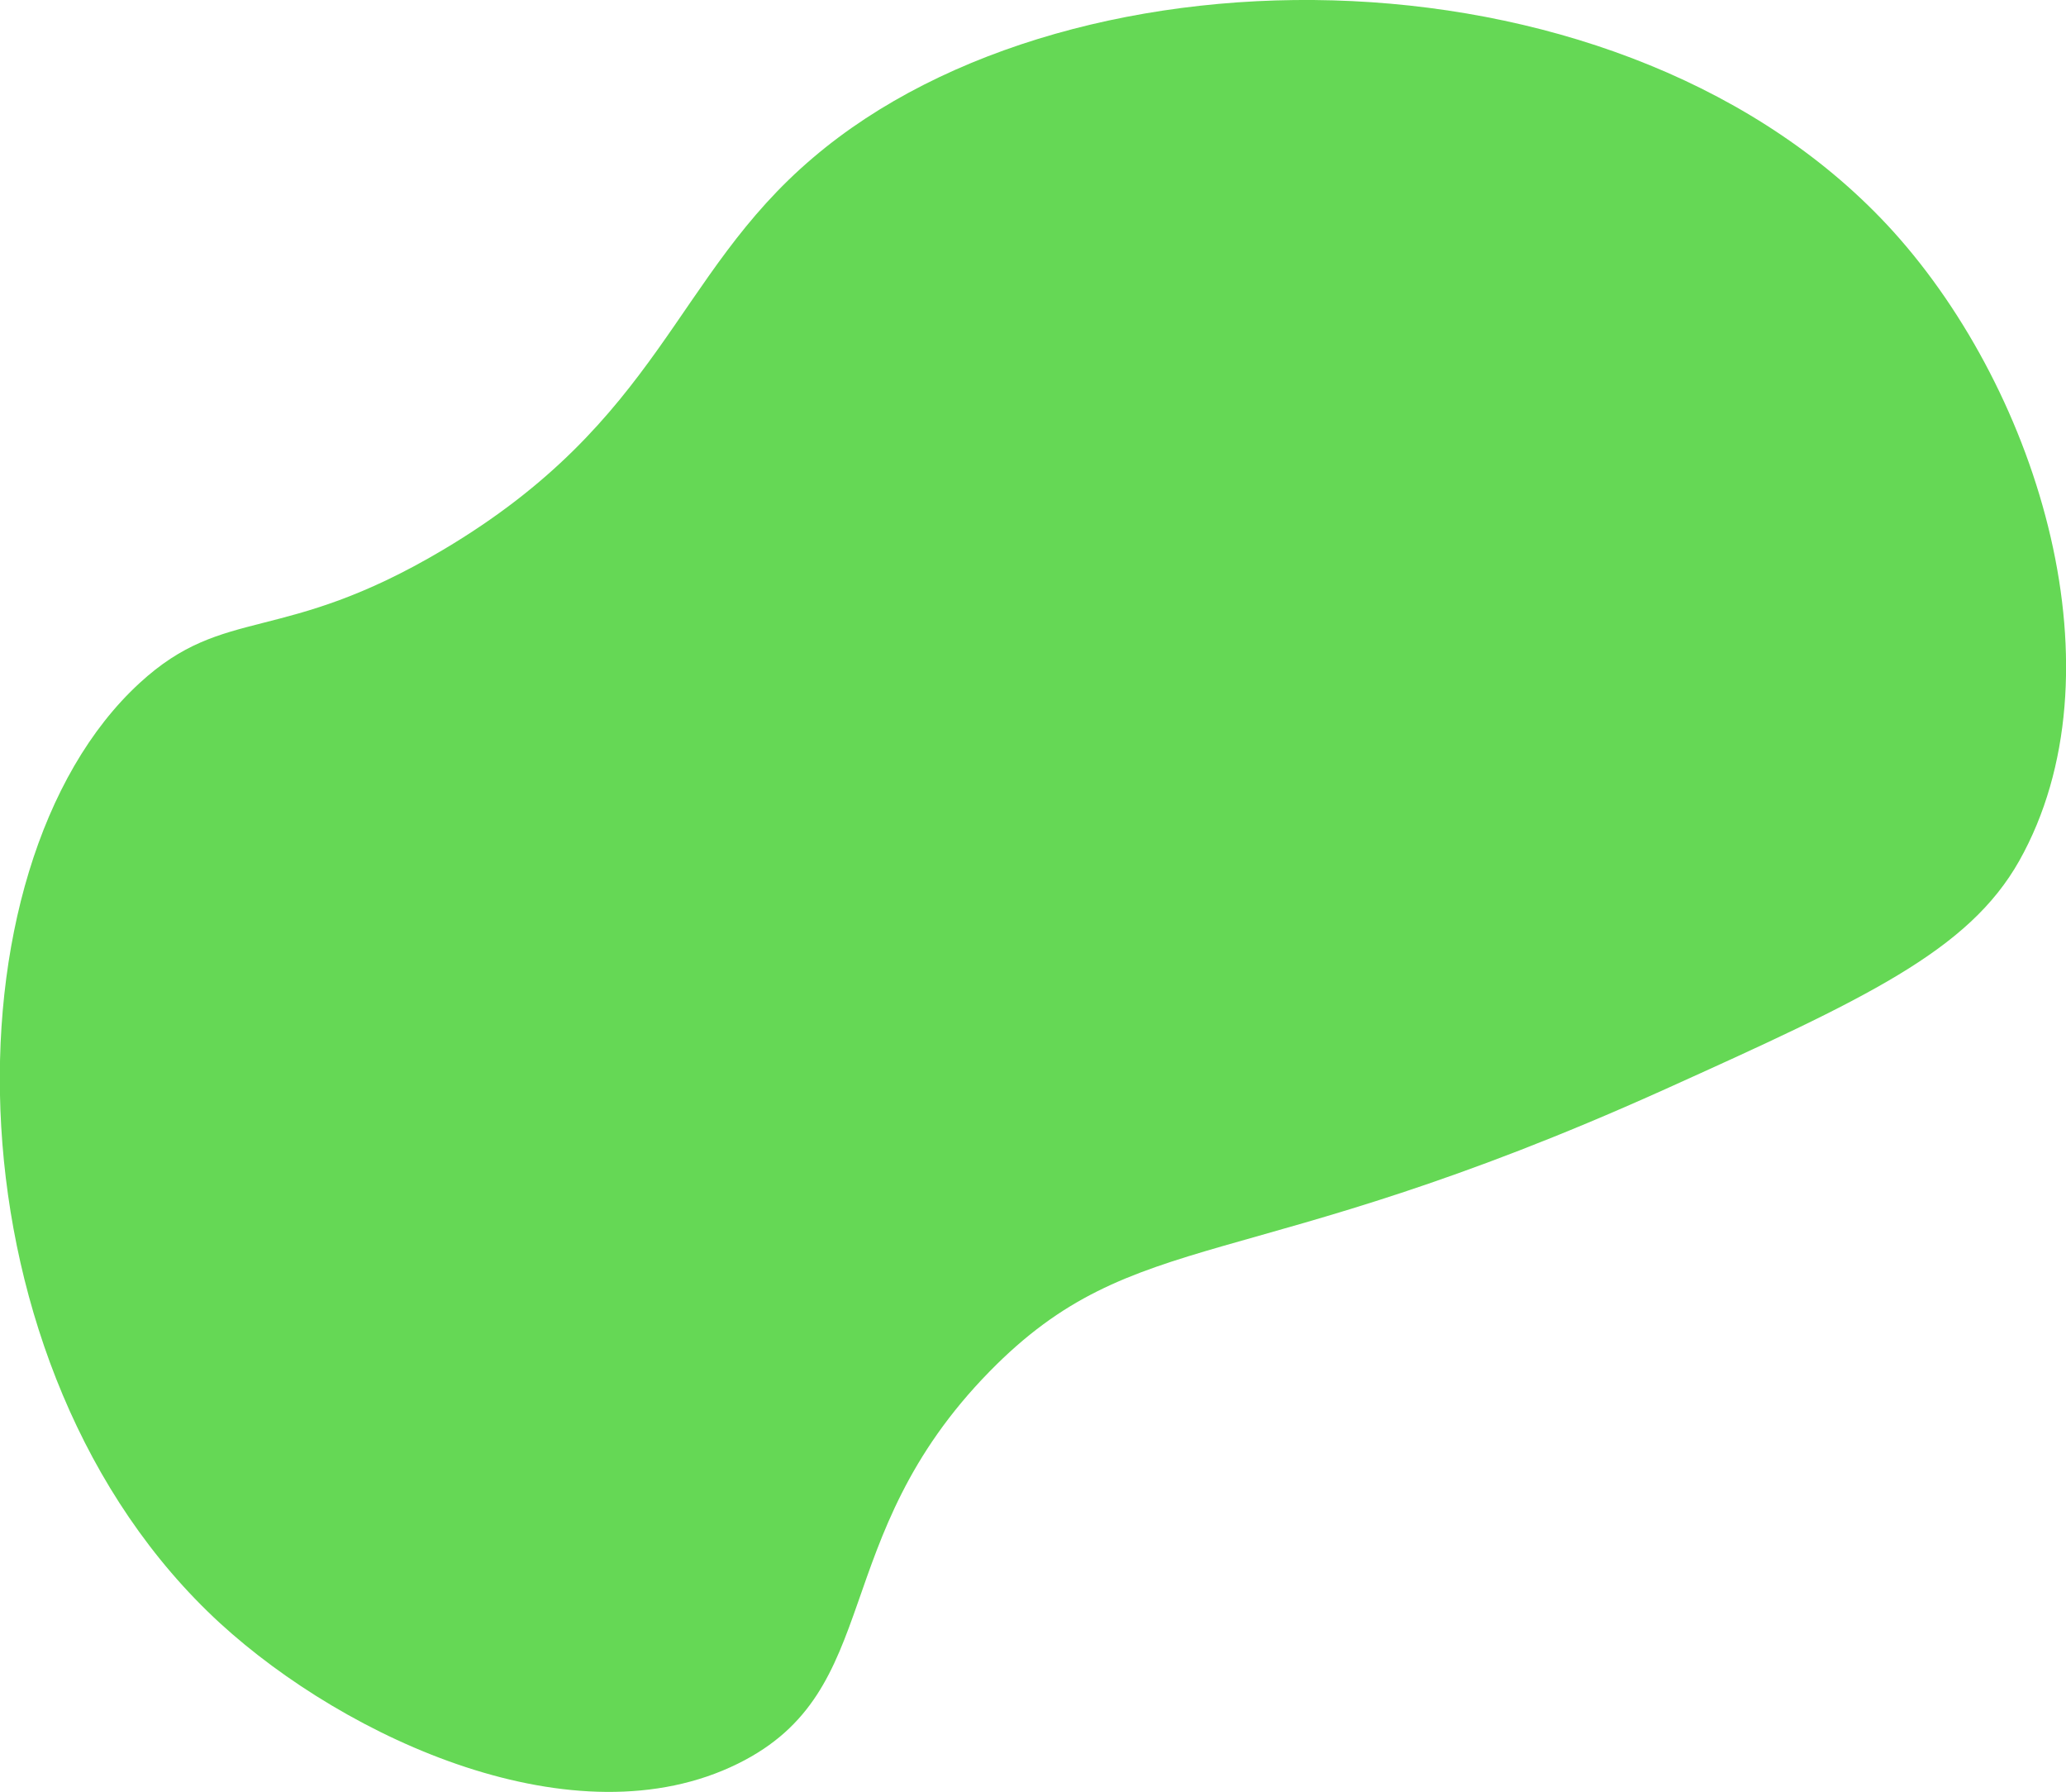 <?xml version="1.0" encoding="UTF-8"?> <svg xmlns="http://www.w3.org/2000/svg" id="Слой_1" data-name="Слой 1" viewBox="0 0 98.54 85.45"> <defs> <style>.cls-1{fill:#65d855;}</style> </defs> <path class="cls-1" d="M18.83,56.64c4.08-3.75,6.76-1.77,14.47-6.35,10.43-6.19,11-13.06,17.65-18.7,12.5-10.65,38.89-10.44,51.53,3.53,7,7.76,11,21.1,6,30-2.42,4.29-7.29,6.56-17,10.94-20,9-25.15,6.31-32.11,13.41-7.84,8-4.93,15.21-12,18.7-7.74,3.83-18.65-1.15-24.71-6.7C9.49,89.37,9.29,65.4,18.83,56.64Z" transform="translate(-12.17 -24.07)"></path> </svg> 